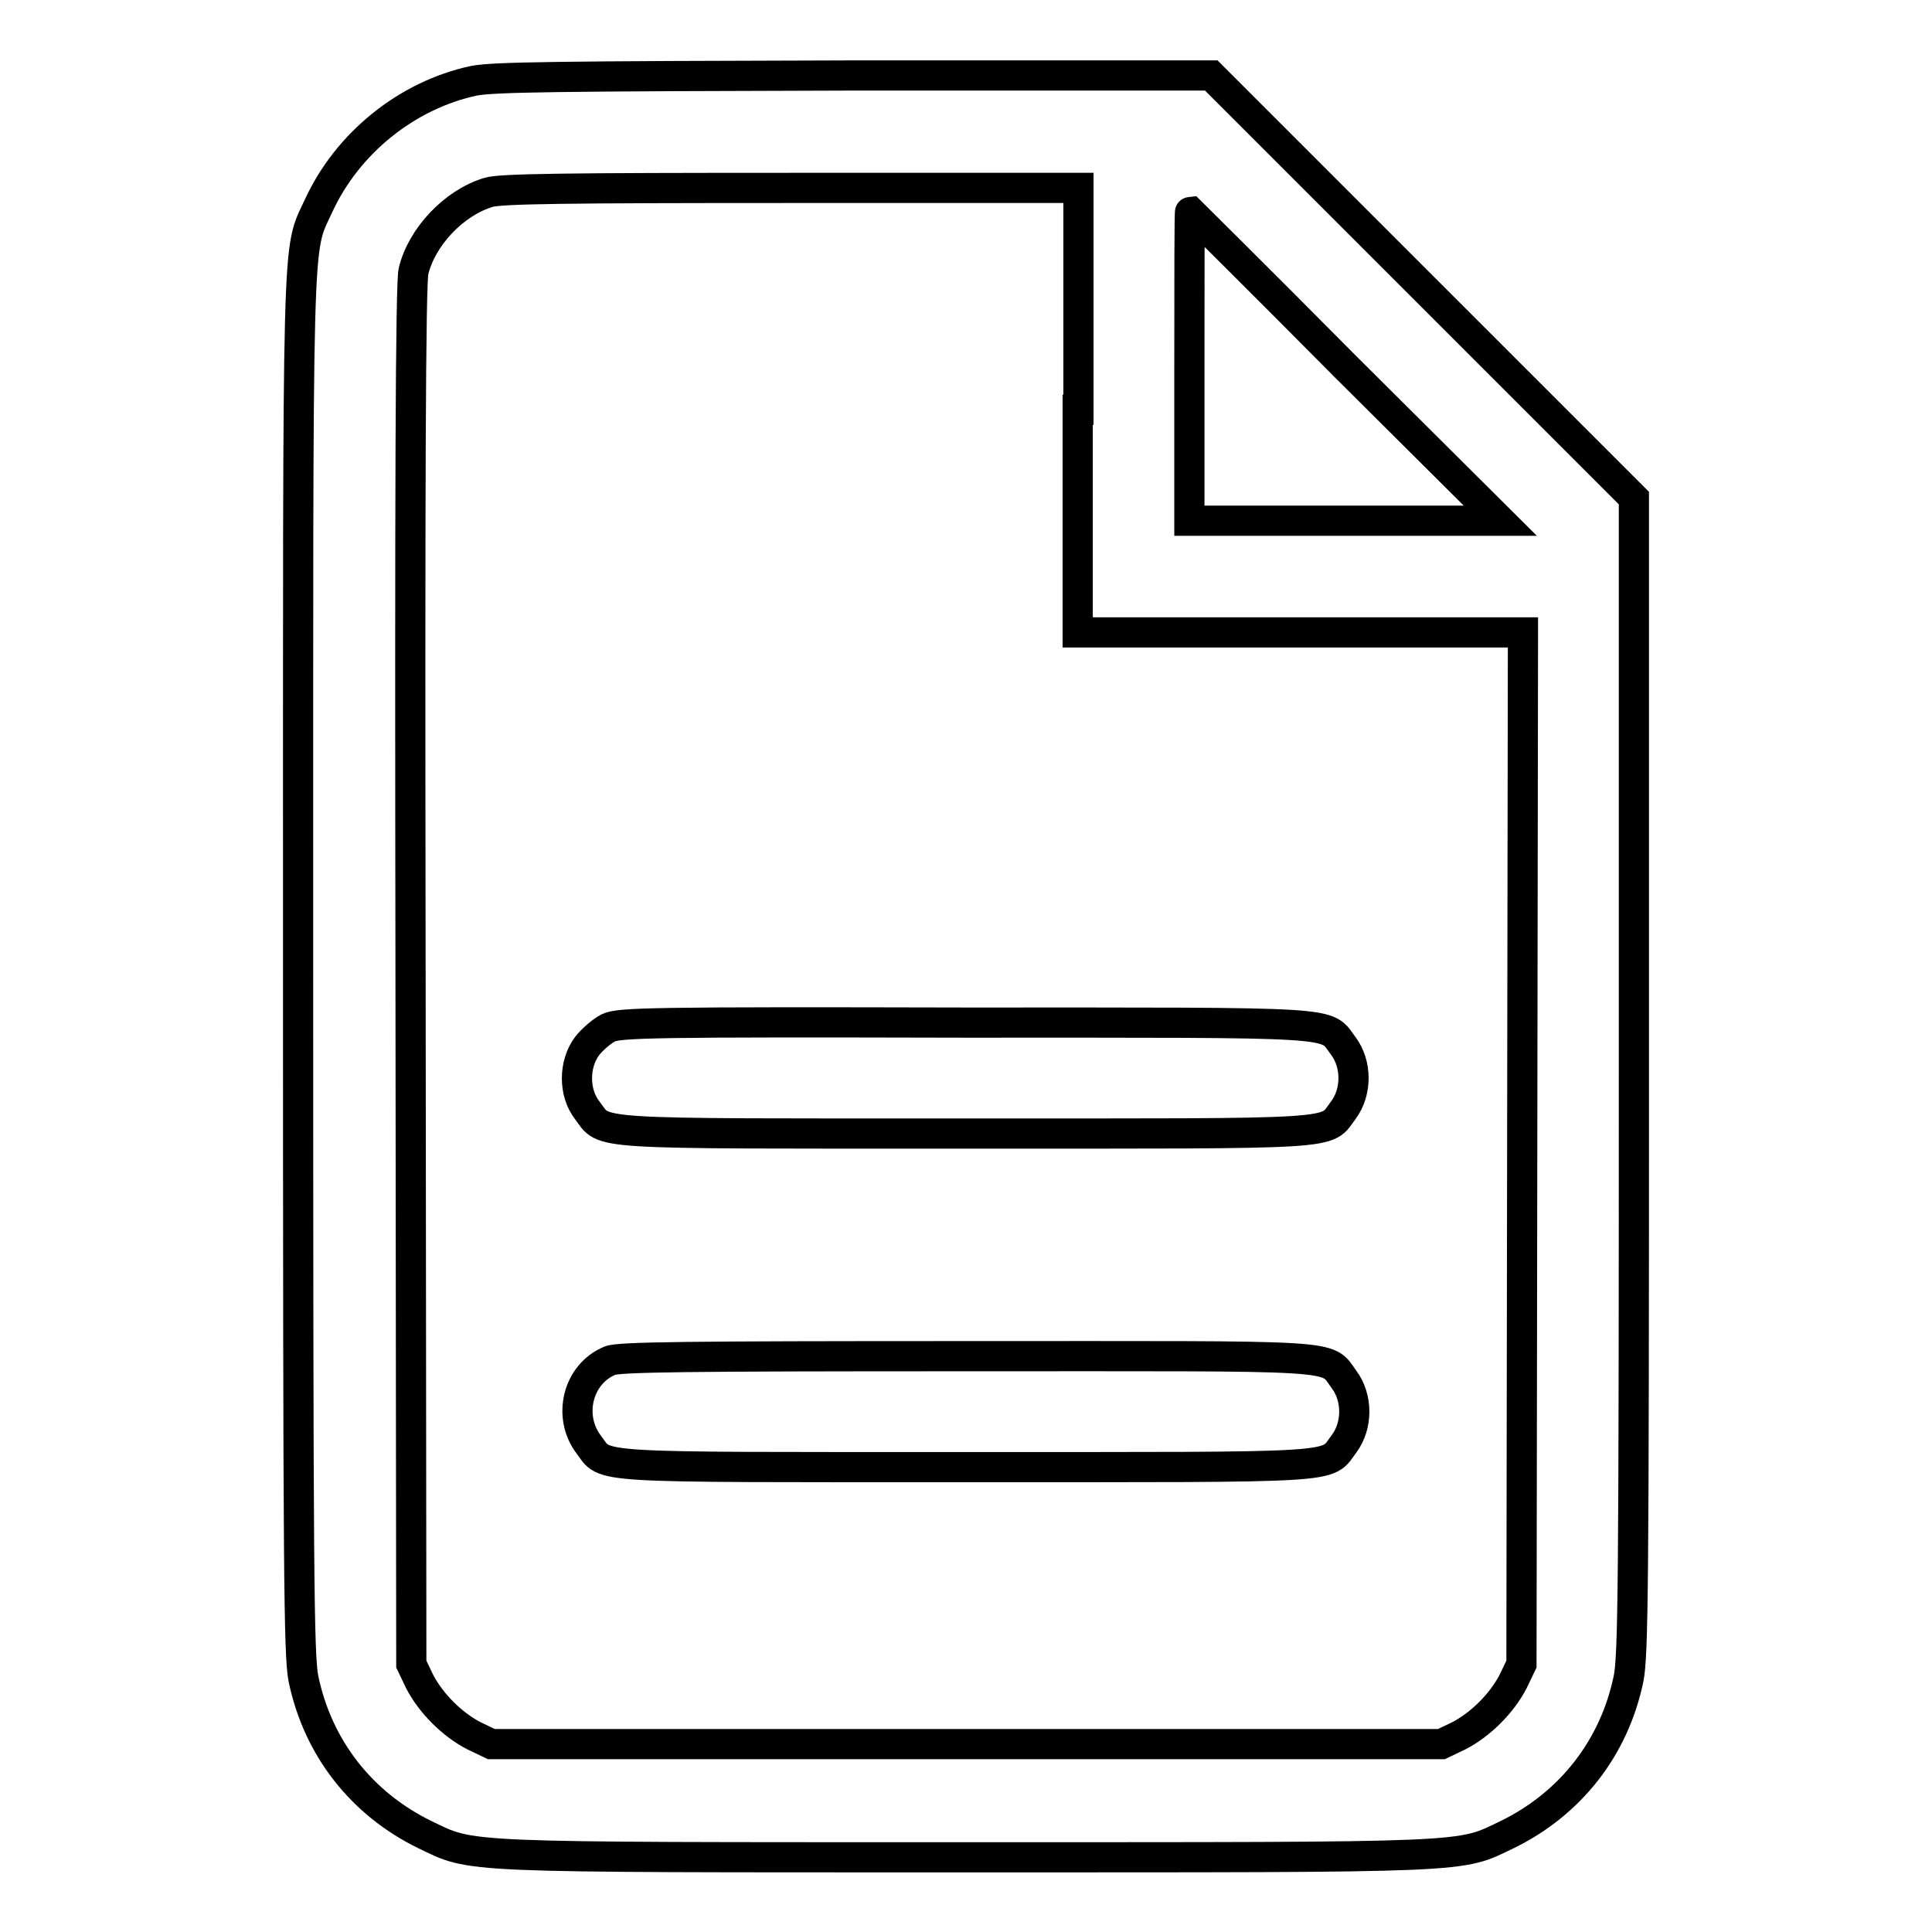<?xml version="1.0" encoding="utf-8"?>
<!-- Svg Vector Icons : http://www.onlinewebfonts.com/icon -->
<!DOCTYPE svg PUBLIC "-//W3C//DTD SVG 1.1//EN" "http://www.w3.org/Graphics/SVG/1.1/DTD/svg11.dtd">
<svg version="1.1" xmlns="http://www.w3.org/2000/svg" xmlns:xlink="http://www.w3.org/1999/xlink" x="0px" y="0px" viewBox="0 0 256 256" enable-background="new 0 0 256 256" xml:space="preserve">
<g><g><g><path stroke-width="4" fill-opacity="0" stroke="#000000"  d="M62.8,10.7C53.9,12.6,46,19,42.2,27.3c-2.9,6.3-2.7,1-2.7,100.7c0,81.1,0.1,91.2,0.7,94.4c1.9,9.2,7.7,16.6,16.1,20.7c6.5,3.1,3.7,3,71.7,3c68,0,65.2,0.1,71.7-3c8.4-4.1,14.2-11.5,16.1-20.7c0.6-3.1,0.7-12,0.7-79.9V66l-28-28l-28-28l-47.2,0C73.3,10.1,65.5,10.2,62.8,10.7z M142.8,54.3v29.5h29.5h29.5l-0.1,68.3l-0.1,68.4l-1.1,2.3c-1.5,2.9-4.3,5.7-7.2,7.2l-2.3,1.1H128H65.1l-2.3-1.1c-2.9-1.5-5.7-4.3-7.2-7.2l-1.1-2.3l-0.1-91.3c-0.1-64.5,0-91.9,0.4-93.3c1.1-4.5,5.3-9,9.9-10.4c1.5-0.5,10.3-0.6,40.1-0.6l38.1,0V54.3L142.8,54.3z M178.2,48.5L198.8,69h-20.6h-20.6V48.5c0-11.3,0-20.5,0.1-20.5C157.7,28,167,37.2,178.2,48.5z"/><path stroke-width="4" fill-opacity="0" stroke="#000000"  d="M80.6,136.2c-0.8,0.4-2.1,1.5-2.8,2.4c-1.8,2.4-1.8,6.2,0,8.5c2.5,3.3-0.7,3.1,50.1,3.1c50.9,0,47.6,0.2,50.1-3.1c1.8-2.4,1.8-6.1,0-8.5c-2.5-3.3,0.7-3.1-50.2-3.1C86.5,135.4,82,135.5,80.6,136.2z"/><path stroke-width="4" fill-opacity="0" stroke="#000000"  d="M80.8,180.3c-4.3,1.8-5.6,7.4-2.8,11.1c2.4,3.2-0.6,3,50,3c50.9,0,47.6,0.2,50.1-3.1c1.8-2.4,1.8-6.1,0-8.5c-2.5-3.4,0.7-3.1-50.2-3.1C90.9,179.7,81.9,179.8,80.8,180.3z"/></g></g></g>
</svg>